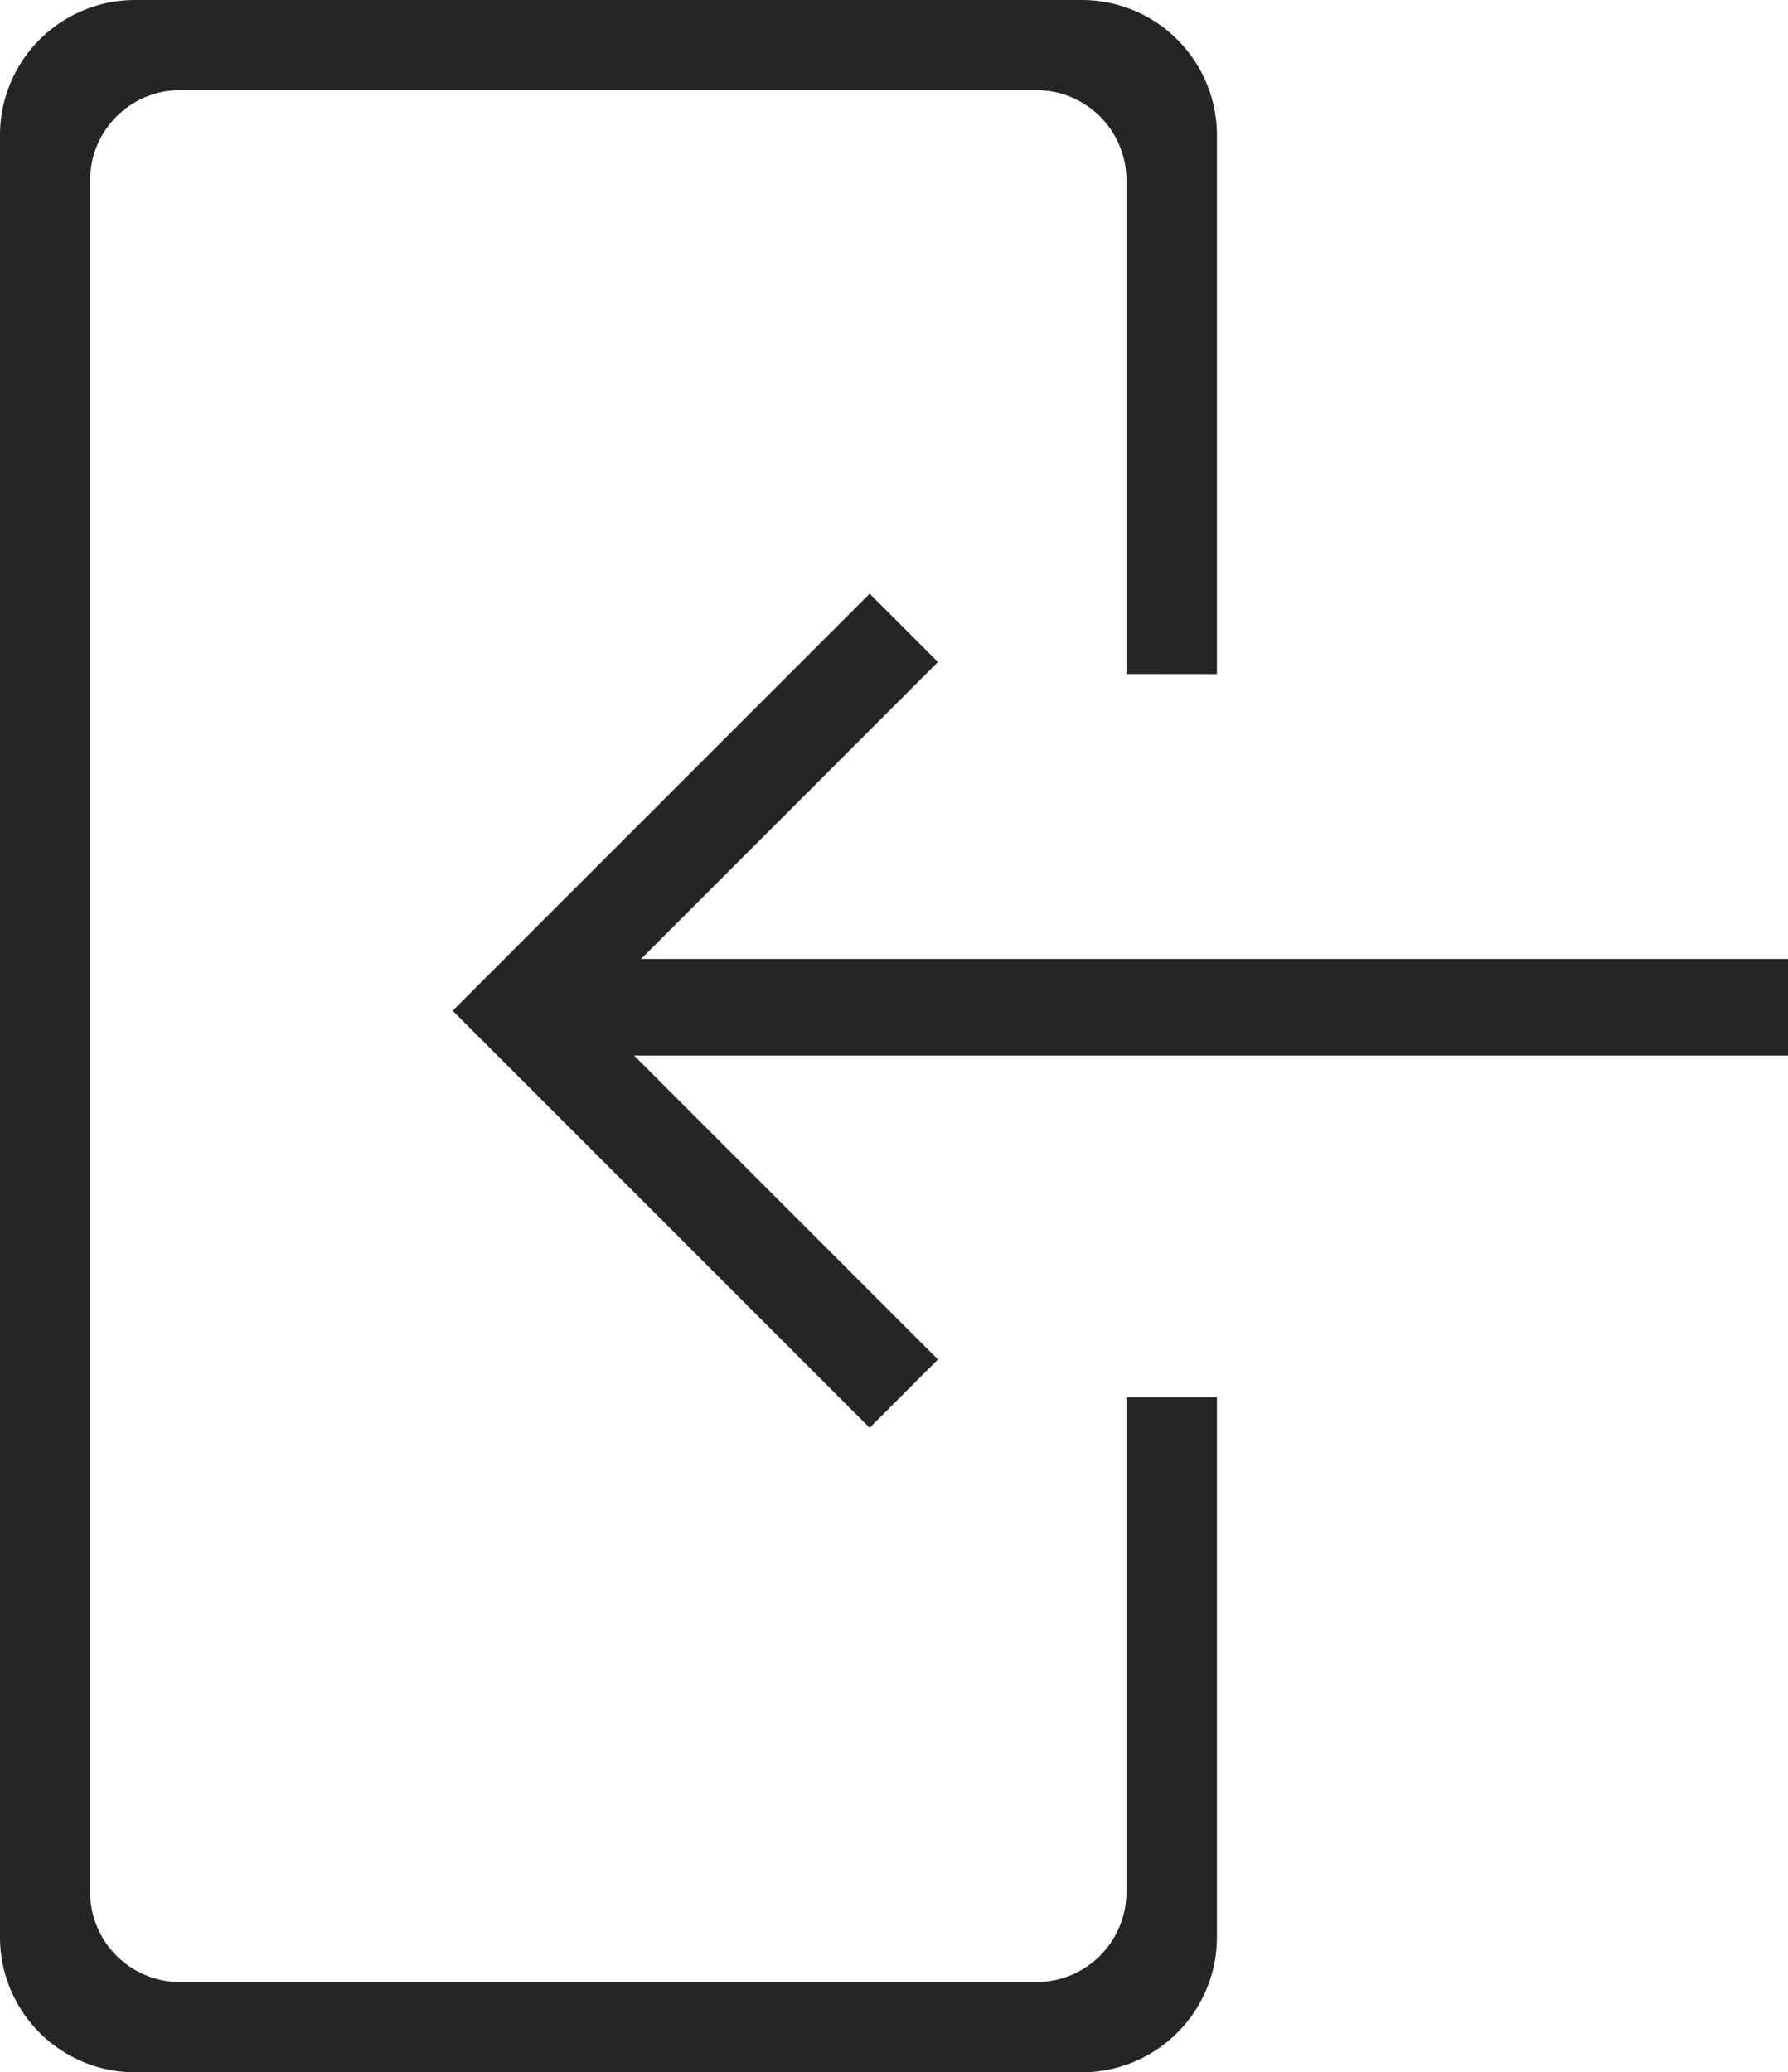 <svg xmlns="http://www.w3.org/2000/svg" viewBox="0 0 18.513 21.455">
  <defs>
    <style>
      .cls-1 {
        fill: #252525;
      }

      .cls-2 {
        fill: none;
        stroke: #252525;
      }
    </style>
  </defs>
  <g id="logIn" transform="translate(-603.001 -601)">
    <path id="Op_component_4" data-name="Op component 4" class="cls-1" d="M11.663,6.979V1.866A.933.933,0,0,0,10.73.933H1.866a.933.933,0,0,0-.933.933V19.589a.933.933,0,0,0,.933.933H10.73a.933.933,0,0,0,.933-.933V14.466H12.6v5.59a1.4,1.4,0,0,1-1.4,1.4H1.4a1.4,1.4,0,0,1-1.4-1.4V1.4A1.4,1.4,0,0,1,1.4,0h9.8a1.4,1.4,0,0,1,1.4,1.4v5.58" transform="translate(603.001 601)"/>
    <g id="Group_144" data-name="Group 144" transform="translate(974.833 679.929) rotate(180)">
      <path id="Path_296" data-name="Path 296" class="cls-2" d="M360.912,61.754l3.964,3.964-3.964,3.964" transform="translate(1.562 2.746)"/>
      <rect id="Op_component_3" data-name="Op component 3" class="cls-1" width="13.194" height="1" transform="translate(353.319 68)"/>
    </g>
  </g>
</svg>
